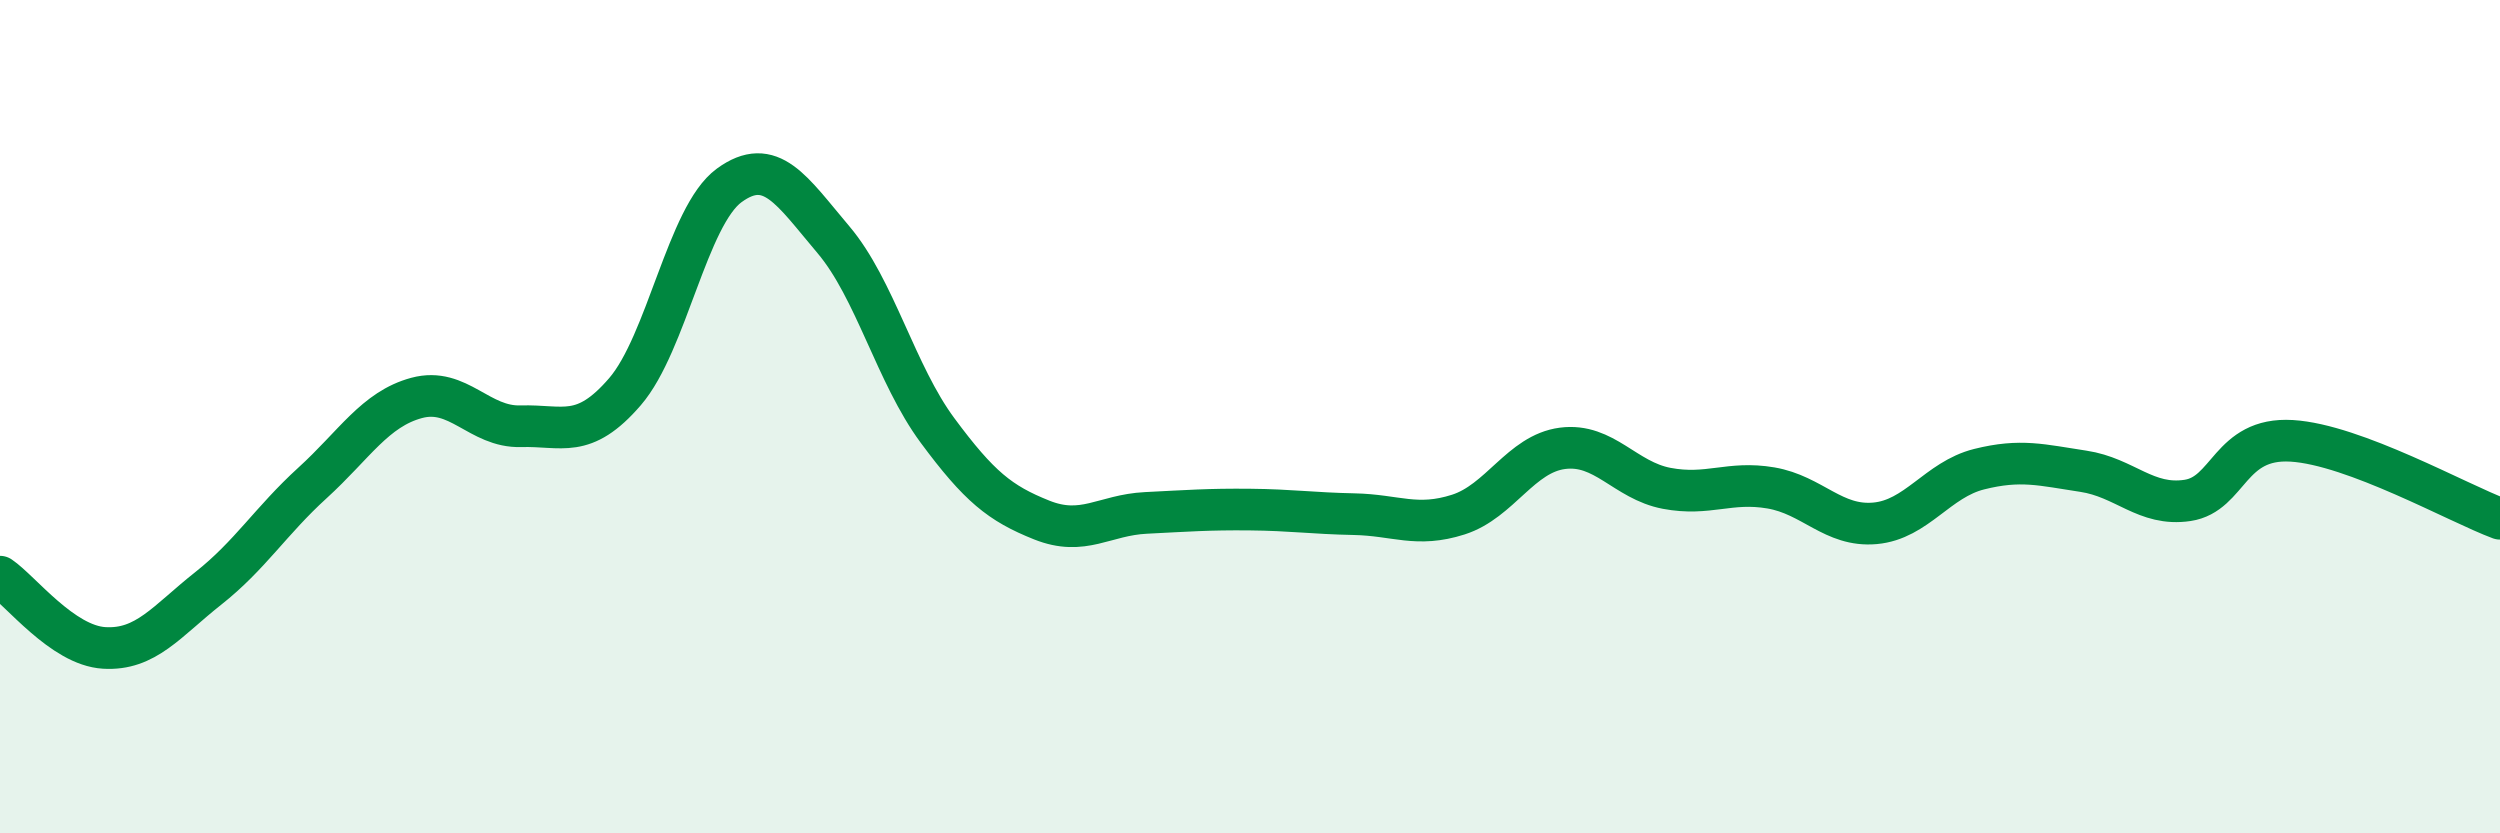 
    <svg width="60" height="20" viewBox="0 0 60 20" xmlns="http://www.w3.org/2000/svg">
      <path
        d="M 0,13.84 C 0.5,14.18 1.5,15.49 2.5,15.55 C 3.5,15.61 4,14.91 5,14.12 C 6,13.33 6.5,12.5 7.5,11.59 C 8.5,10.68 9,9.82 10,9.55 C 11,9.28 11.5,10.26 12.5,10.23 C 13.5,10.2 14,10.56 15,9.4 C 16,8.24 16.5,5.18 17.5,4.45 C 18.5,3.72 19,4.57 20,5.75 C 21,6.93 21.5,8.98 22.5,10.33 C 23.5,11.68 24,12.08 25,12.48 C 26,12.88 26.5,12.36 27.5,12.31 C 28.5,12.26 29,12.22 30,12.23 C 31,12.24 31.5,12.32 32.5,12.34 C 33.5,12.36 34,12.67 35,12.35 C 36,12.03 36.5,10.89 37.5,10.76 C 38.5,10.63 39,11.53 40,11.72 C 41,11.91 41.5,11.54 42.5,11.71 C 43.5,11.88 44,12.65 45,12.56 C 46,12.47 46.5,11.51 47.5,11.26 C 48.5,11.01 49,11.16 50,11.31 C 51,11.46 51.5,12.16 52.5,12.01 C 53.5,11.86 53.5,10.49 55,10.58 C 56.5,10.67 59,12.08 60,12.45L60 20L0 20Z"
        fill="#008740"
        opacity="0.1"
        stroke-linecap="round"
        stroke-linejoin="round"
      />
      <path
        d="M 0,13.84 C 0.5,14.18 1.5,15.49 2.5,15.55 C 3.5,15.61 4,14.91 5,14.12 C 6,13.33 6.5,12.5 7.5,11.59 C 8.5,10.68 9,9.82 10,9.55 C 11,9.28 11.5,10.26 12.5,10.23 C 13.5,10.2 14,10.56 15,9.4 C 16,8.24 16.5,5.18 17.5,4.45 C 18.5,3.72 19,4.57 20,5.75 C 21,6.93 21.5,8.98 22.5,10.33 C 23.5,11.68 24,12.08 25,12.48 C 26,12.88 26.5,12.36 27.5,12.31 C 28.5,12.26 29,12.22 30,12.23 C 31,12.24 31.5,12.32 32.5,12.34 C 33.5,12.36 34,12.67 35,12.35 C 36,12.03 36.5,10.89 37.5,10.76 C 38.5,10.63 39,11.53 40,11.72 C 41,11.91 41.5,11.54 42.5,11.71 C 43.5,11.88 44,12.65 45,12.56 C 46,12.47 46.5,11.51 47.5,11.26 C 48.5,11.01 49,11.16 50,11.31 C 51,11.46 51.5,12.16 52.5,12.01 C 53.5,11.86 53.5,10.49 55,10.58 C 56.5,10.67 59,12.08 60,12.45"
        stroke="#008740"
        stroke-width="1"
        fill="none"
        stroke-linecap="round"
        stroke-linejoin="round"
      />
    </svg>
  